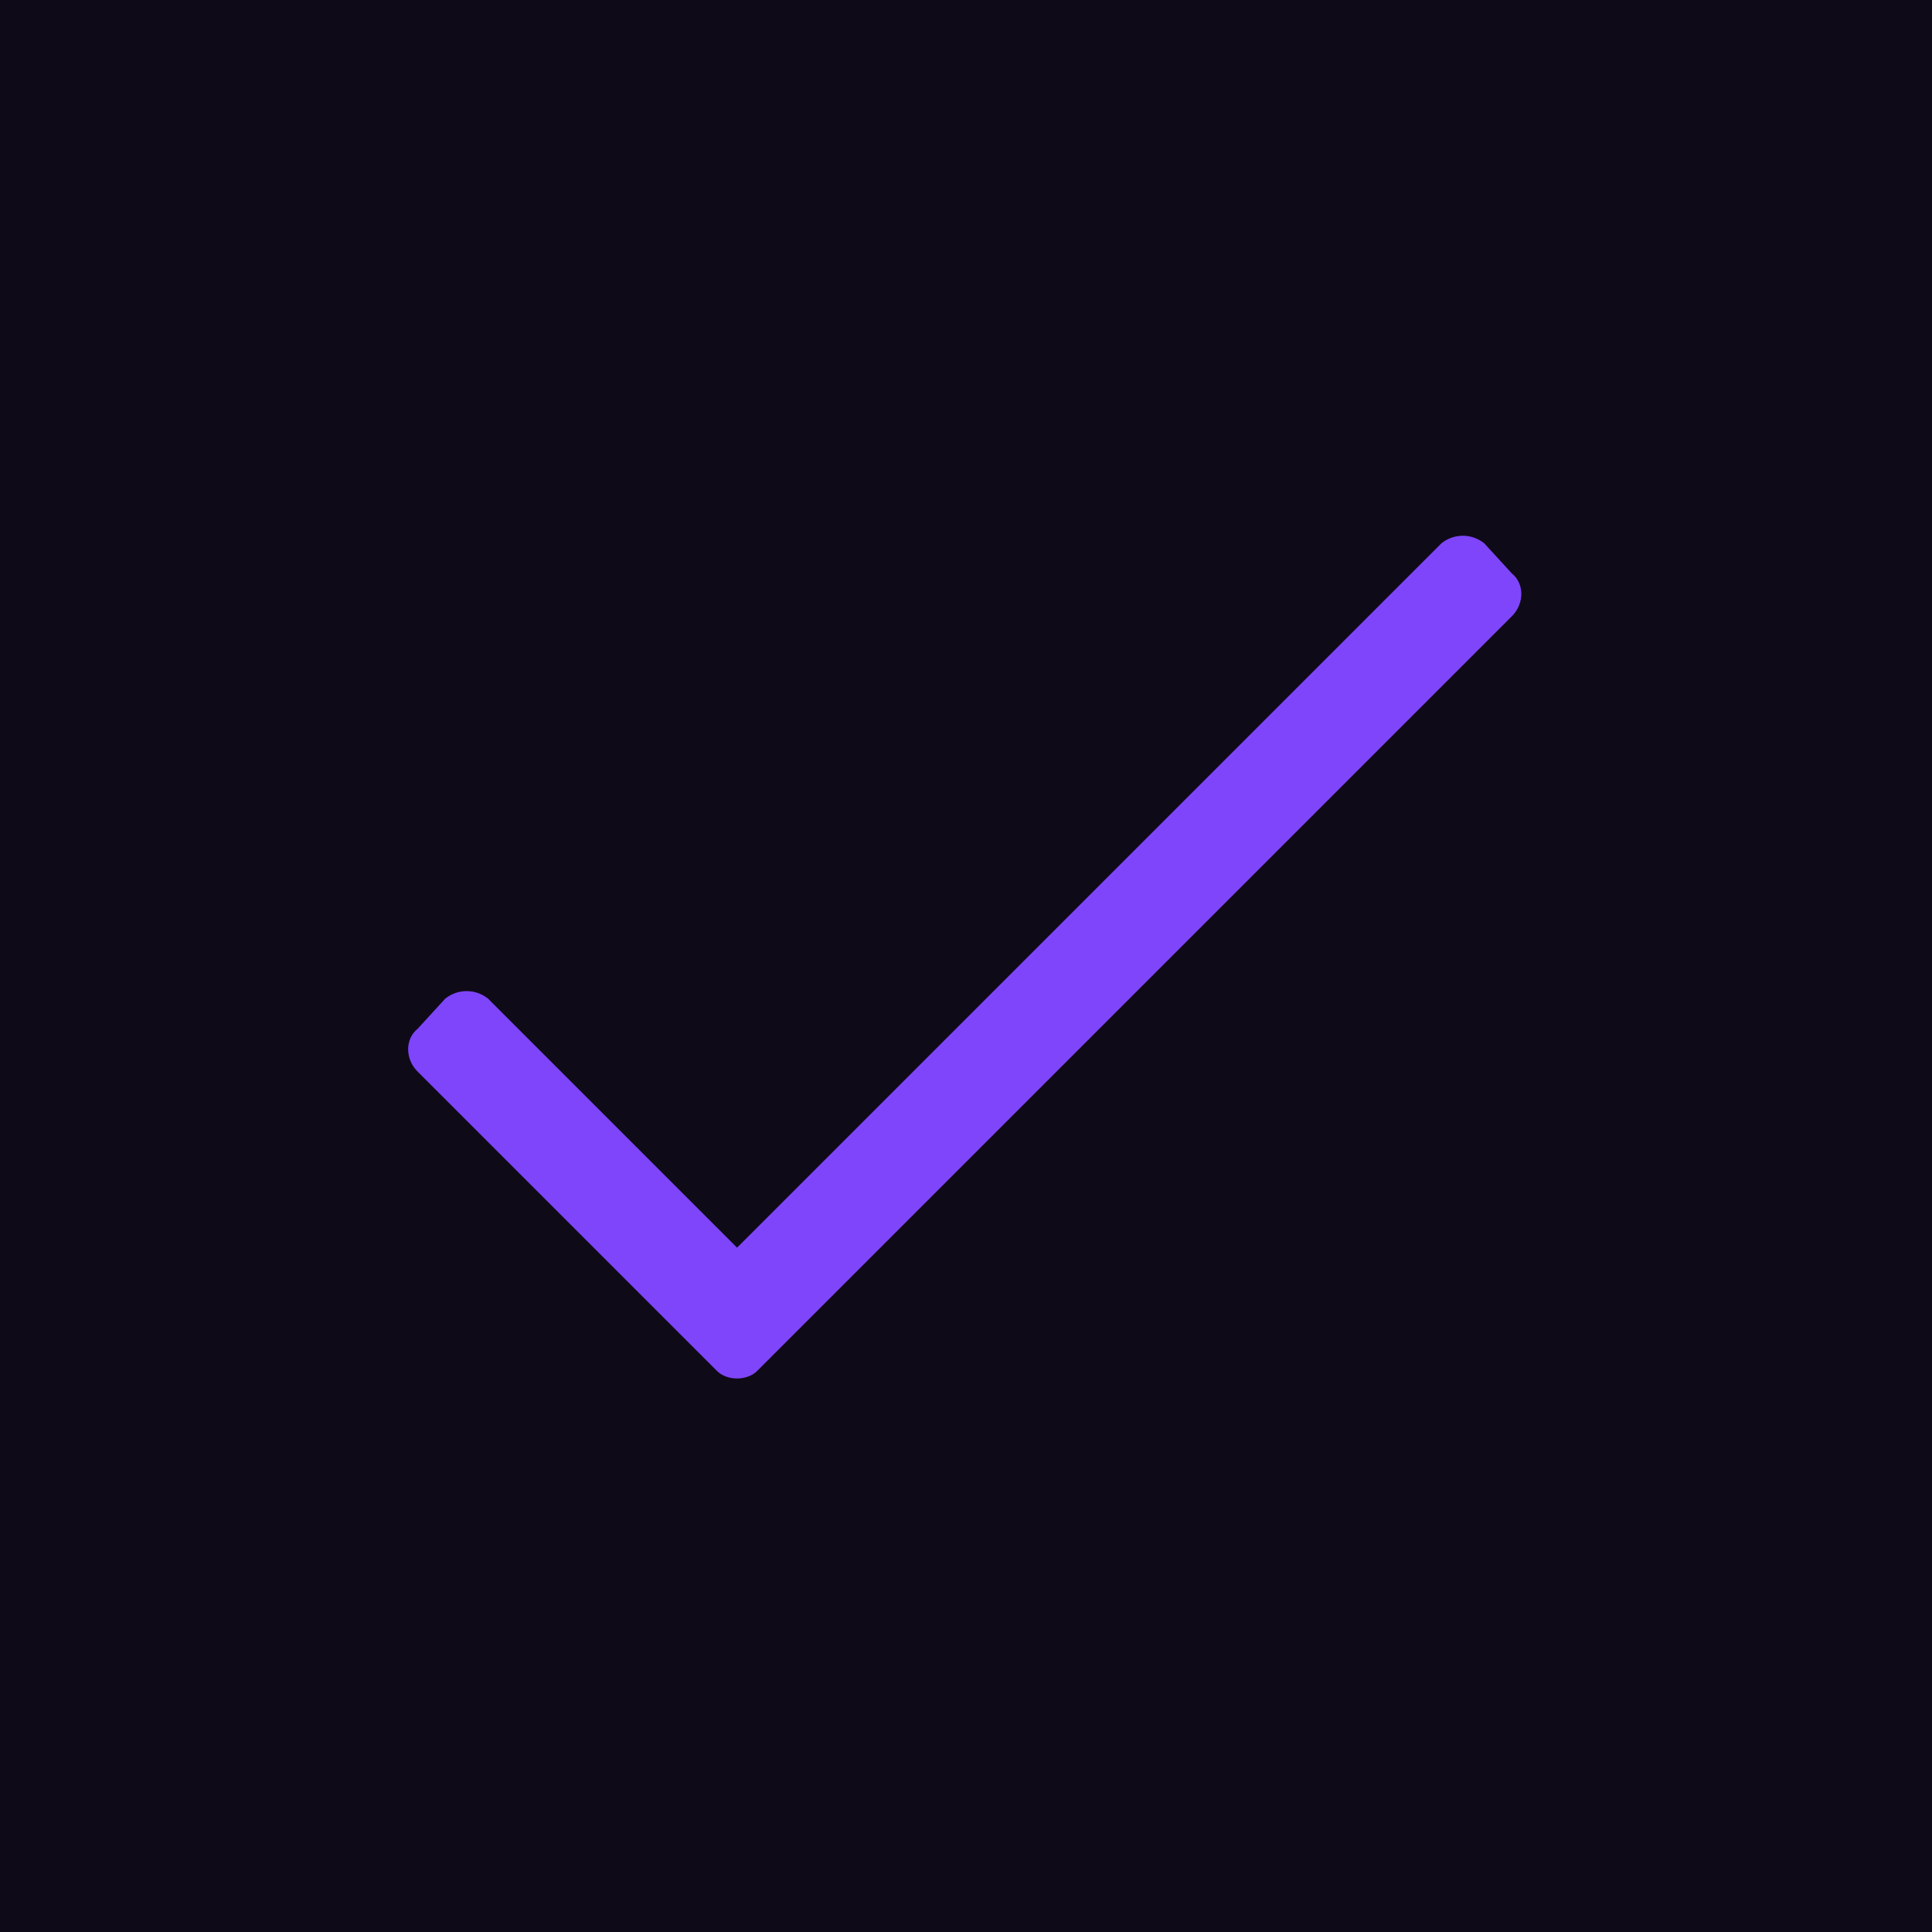 <svg width="48" height="48" viewBox="0 0 48 48" fill="none" xmlns="http://www.w3.org/2000/svg">
<rect width="48" height="48" fill="#0F0A18"/>
<path d="M35.812 13.498L18.312 30.998L12.125 24.811C11.812 24.561 11.375 24.561 11.062 24.811L10.375 25.561C10.062 25.811 10.062 26.311 10.375 26.623L17.812 34.06C18.062 34.31 18.562 34.31 18.812 34.06L37.562 15.31C37.875 14.998 37.875 14.498 37.562 14.248L36.875 13.498C36.562 13.248 36.125 13.248 35.812 13.498Z" fill="#7F45FB"/>
</svg>

